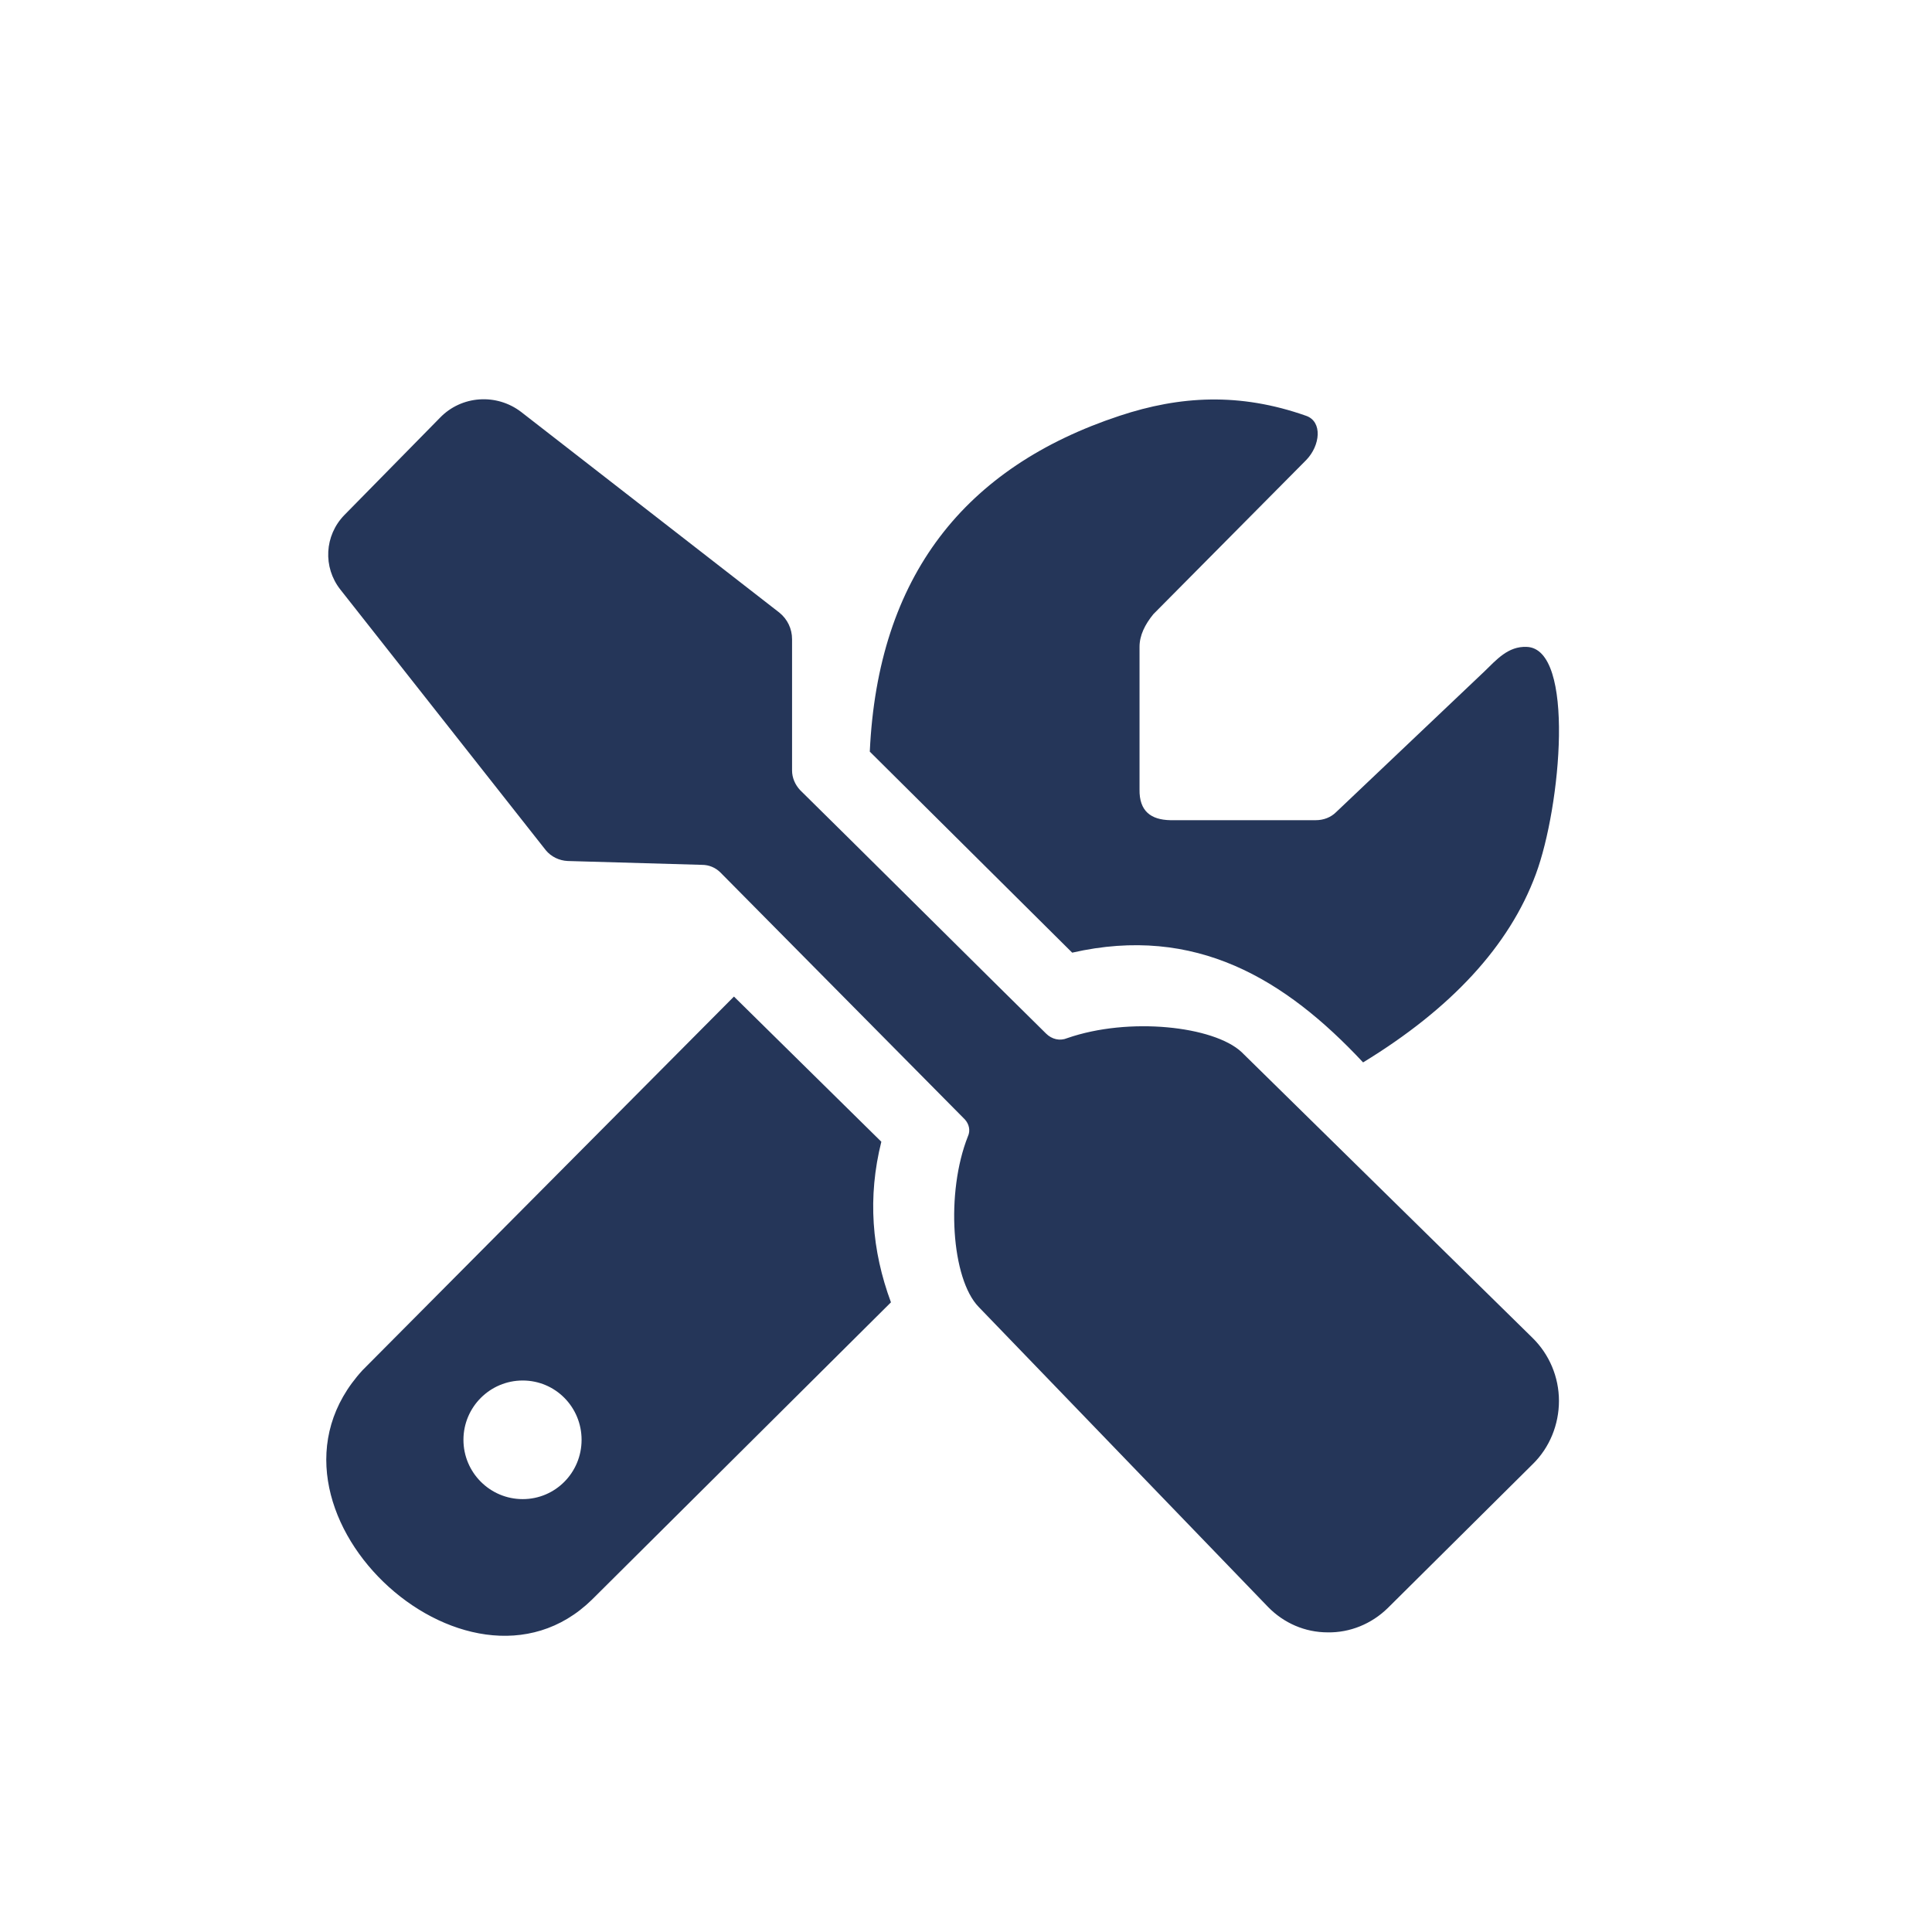 <?xml version="1.0" encoding="UTF-8" standalone="no"?>
<!DOCTYPE svg PUBLIC "-//W3C//DTD SVG 1.1//EN" "http://www.w3.org/Graphics/SVG/1.1/DTD/svg11.dtd">
<svg width="100%" height="100%" viewBox="0 0 500 500" version="1.1" xmlns="http://www.w3.org/2000/svg" xmlns:xlink="http://www.w3.org/1999/xlink" xml:space="preserve" xmlns:serif="http://www.serif.com/" style="fill-rule:evenodd;clip-rule:evenodd;stroke-linejoin:round;stroke-miterlimit:2;">
    <g transform="matrix(1,0,0,1,-9901.59,-9906.69)">
        <g id="icon6" transform="matrix(2.56,0,0,3.598,-12582.7,-19980.7)">
            <rect x="8783.74" y="8306.68" width="195.331" height="138.966" style="fill:none;"/>
            <g transform="matrix(0.389,0,0,0.277,4929.43,5563.17)">
                <path d="M10041.6,10011.3L10108.7,10063.4C10110.8,10065.1 10112,10067.6 10112,10070.3L10112,10104.4C10112,10106.3 10112.8,10108.1 10114.1,10109.5C10124.2,10119.4 10167.2,10162.1 10178,10172.7C10179.5,10174.2 10181.6,10174.7 10183.5,10173.9C10199.6,10168.3 10221.6,10170.8 10228.8,10177.5L10304.4,10251.7C10308.8,10256 10311.3,10261.9 10311.3,10268.1C10311.3,10274.2 10308.9,10280.2 10304.5,10284.5L10266.8,10321.9C10262.6,10326 10257,10328.3 10251.2,10328.2C10245.3,10328.2 10239.8,10325.8 10235.7,10321.6L10160.5,10243.7C10153.4,10236.4 10151.9,10214 10157.7,10199.4C10158.4,10197.9 10158,10196.2 10156.9,10195L10093.4,10130.9C10092.1,10129.6 10090.4,10128.9 10088.6,10128.9L10053.7,10127.9C10051.5,10127.8 10049.4,10126.8 10048,10125.1L9994.6,10057.4C9990.04,10051.6 9990.48,10043.4 9995.62,10038.1L10020.5,10012.8C10026.1,10007 10035.2,10006.4 10041.6,10011.3ZM10096.9,10163.1L10135.2,10200.8C10131.6,10215.2 10132.7,10229 10137.7,10242.5L10060,10319.7C10027.6,10351.4 9967.76,10295.6 10000.4,10260.1L10096.9,10163.1ZM10042,10262.8C10033.5,10262.8 10026.6,10269.7 10026.6,10278.2C10026.6,10286.7 10033.5,10293.6 10042,10293.6C10050.5,10293.6 10057.3,10286.7 10057.3,10278.2C10057.3,10269.7 10050.5,10262.8 10042,10262.8ZM10132.2,10099.5C10134.3,10053.9 10156.9,10025.6 10197.1,10012.3C10212.8,10007.1 10228.3,10006.2 10245.6,10012.3C10249.9,10013.8 10249.3,10020 10245.6,10023.8L10205.9,10063.8C10203.7,10066.5 10202.3,10069.3 10202.3,10072.3L10202.3,10109.3C10202.2,10115 10205.3,10117.2 10210.3,10117.3L10248.1,10117.3C10250.1,10117.3 10252,10116.6 10253.4,10115.2L10291.9,10078.7C10295.1,10075.6 10298.1,10072.1 10302.9,10072.3C10315.6,10072.7 10311.8,10113.8 10305.3,10131.3C10298.4,10150 10283.2,10166.3 10260.4,10180.2C10240.2,10158.6 10216.9,10144.4 10184.8,10151.7L10132.2,10099.5Z" style="fill:rgb(37,54,89);"/>
            </g>
        </g>
    </g>
</svg>
